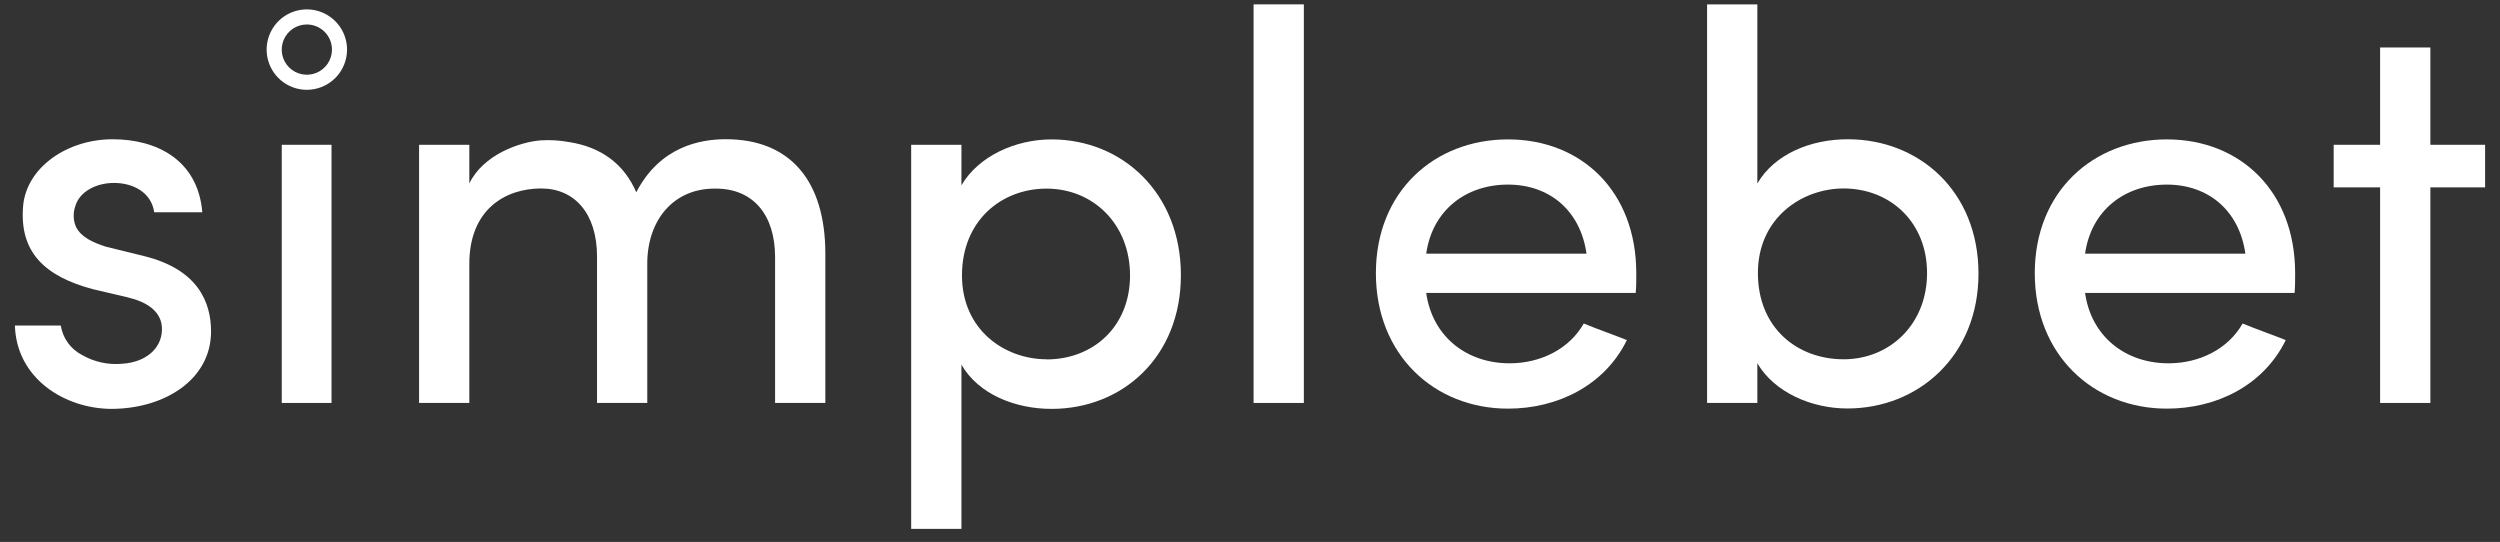<svg width="143" height="31" viewBox="0 0 143 31" fill="none" xmlns="http://www.w3.org/2000/svg">
<rect x="0" y="0" width="143" height="31" fill="#333333" stroke="none"/>
<path d="M1.327 11.729C1.548 9.578 3.825 7.966 6.449 7.966C8.947 7.966 11.319 9.136 11.572 12.14H8.821C8.663 11.033 7.651 10.464 6.521 10.464C5.446 10.464 4.529 11.001 4.308 11.792C4.173 12.172 4.185 12.589 4.339 12.962C4.627 13.562 5.32 13.879 6.064 14.112L8.246 14.649C11.313 15.408 12.072 17.274 12.072 18.961C12.072 21.712 9.416 23.388 6.349 23.388C3.698 23.365 0.947 21.658 0.852 18.622H3.477C3.533 18.976 3.671 19.311 3.879 19.602C4.088 19.893 4.362 20.131 4.679 20.298C5.386 20.708 6.205 20.885 7.019 20.804C8.347 20.709 9.232 19.941 9.264 18.875C9.295 17.808 8.378 17.262 7.303 17.009L5.291 16.535C2.592 15.808 1.074 14.448 1.327 11.729Z" fill="white"/>
<path d="M18.963 8.282H16.117V23.049H18.963V8.282Z" fill="white"/>
<path d="M37.024 15.08V23.049H34.15V14.669C34.15 12.235 32.885 10.78 30.956 10.78C28.901 10.78 26.845 11.982 26.845 15.092V23.049H23.971V8.282H26.845V10.495C27.636 8.851 29.72 8.124 30.924 8.029C31.464 7.995 32.005 8.027 32.537 8.124C34.403 8.411 35.699 9.389 36.395 10.998C37.755 8.374 40.063 7.963 41.517 7.963C45.217 7.963 47.209 10.366 47.209 14.508V23.046H44.335V14.71C44.335 12.275 43.07 10.789 40.951 10.789C38.511 10.748 37.024 12.611 37.024 15.08Z" fill="white"/>
<path d="M54.994 10.599C55.974 8.923 58.093 7.974 60.148 7.974C64.195 7.974 67.547 11.041 67.547 15.736C67.547 20.43 64.195 23.388 60.148 23.388C58.093 23.388 55.974 22.566 54.994 20.858V30.25H52.119V8.282H54.994V10.599ZM59.863 20.559C62.52 20.559 64.638 18.694 64.638 15.753C64.638 12.812 62.52 10.789 59.863 10.789C57.276 10.789 55.025 12.623 55.025 15.753C55.025 18.884 57.483 20.551 59.863 20.551V20.559Z" fill="white"/>
<path d="M74.58 0.25V23.049H71.705V0.25H74.58Z" fill="white"/>
<path d="M93.563 16.756H81.579C81.926 19.223 83.855 20.781 86.353 20.781C88.124 20.781 89.769 19.959 90.591 18.504C91.35 18.82 92.267 19.137 93.057 19.453C91.792 22.04 89.105 23.374 86.258 23.374C82.053 23.374 78.701 20.307 78.701 15.627C78.701 10.947 82.053 7.974 86.258 7.974C90.464 7.974 93.595 10.947 93.595 15.627C93.595 15.966 93.595 16.44 93.563 16.756ZM90.749 14.511C90.401 12.045 88.63 10.559 86.258 10.559C83.824 10.559 81.926 12.045 81.579 14.511H90.749Z" fill="white"/>
<path d="M100.52 23.049H97.645V0.25H100.52V10.495C101.5 8.819 103.556 7.966 105.694 7.966C109.774 7.966 113.169 10.938 113.169 15.65C113.169 20.361 109.719 23.365 105.674 23.365C103.619 23.365 101.5 22.448 100.52 20.778V23.049ZM105.453 20.551C108.109 20.551 110.228 18.539 110.228 15.618C110.228 12.697 108.109 10.78 105.453 10.78C103.081 10.78 100.552 12.456 100.552 15.618C100.552 18.78 102.828 20.551 105.453 20.551Z" fill="white"/>
<path d="M131.251 16.756H119.266C119.614 19.223 121.543 20.781 124.041 20.781C125.812 20.781 127.456 19.959 128.278 18.504C129.037 18.82 129.954 19.137 130.745 19.453C129.48 22.04 126.792 23.374 123.946 23.374C119.74 23.374 116.389 20.307 116.389 15.627C116.389 10.947 119.74 7.974 123.946 7.974C128.152 7.974 131.282 10.947 131.282 15.627C131.282 15.966 131.282 16.44 131.251 16.756ZM128.436 14.511C128.088 12.045 126.318 10.559 123.946 10.559C121.511 10.559 119.614 12.045 119.266 14.511H128.436Z" fill="white"/>
<path d="M142.148 8.282V10.717H139.017V23.049H136.142V10.717H133.486V8.282H136.142V2.716H139.017V8.282H142.148Z" fill="white"/>
<path d="M17.552 5.137C17.097 5.137 16.652 5.002 16.274 4.749C15.896 4.497 15.601 4.138 15.427 3.717C15.253 3.297 15.207 2.835 15.296 2.389C15.385 1.942 15.604 1.533 15.925 1.211C16.247 0.889 16.657 0.67 17.103 0.582C17.549 0.493 18.011 0.538 18.432 0.713C18.852 0.887 19.211 1.181 19.464 1.56C19.716 1.938 19.851 2.382 19.851 2.837C19.851 3.447 19.609 4.032 19.178 4.463C18.746 4.895 18.162 5.137 17.552 5.137ZM17.552 1.4C17.267 1.4 16.989 1.484 16.753 1.642C16.517 1.8 16.332 2.025 16.224 2.287C16.115 2.55 16.086 2.839 16.142 3.118C16.197 3.396 16.334 3.653 16.535 3.854C16.736 4.055 16.992 4.191 17.271 4.247C17.55 4.302 17.839 4.274 18.102 4.165C18.364 4.056 18.589 3.872 18.747 3.636C18.905 3.399 18.989 3.121 18.989 2.837C18.989 2.456 18.837 2.09 18.568 1.821C18.298 1.551 17.933 1.4 17.552 1.4Z" fill="white"/>
</svg>
